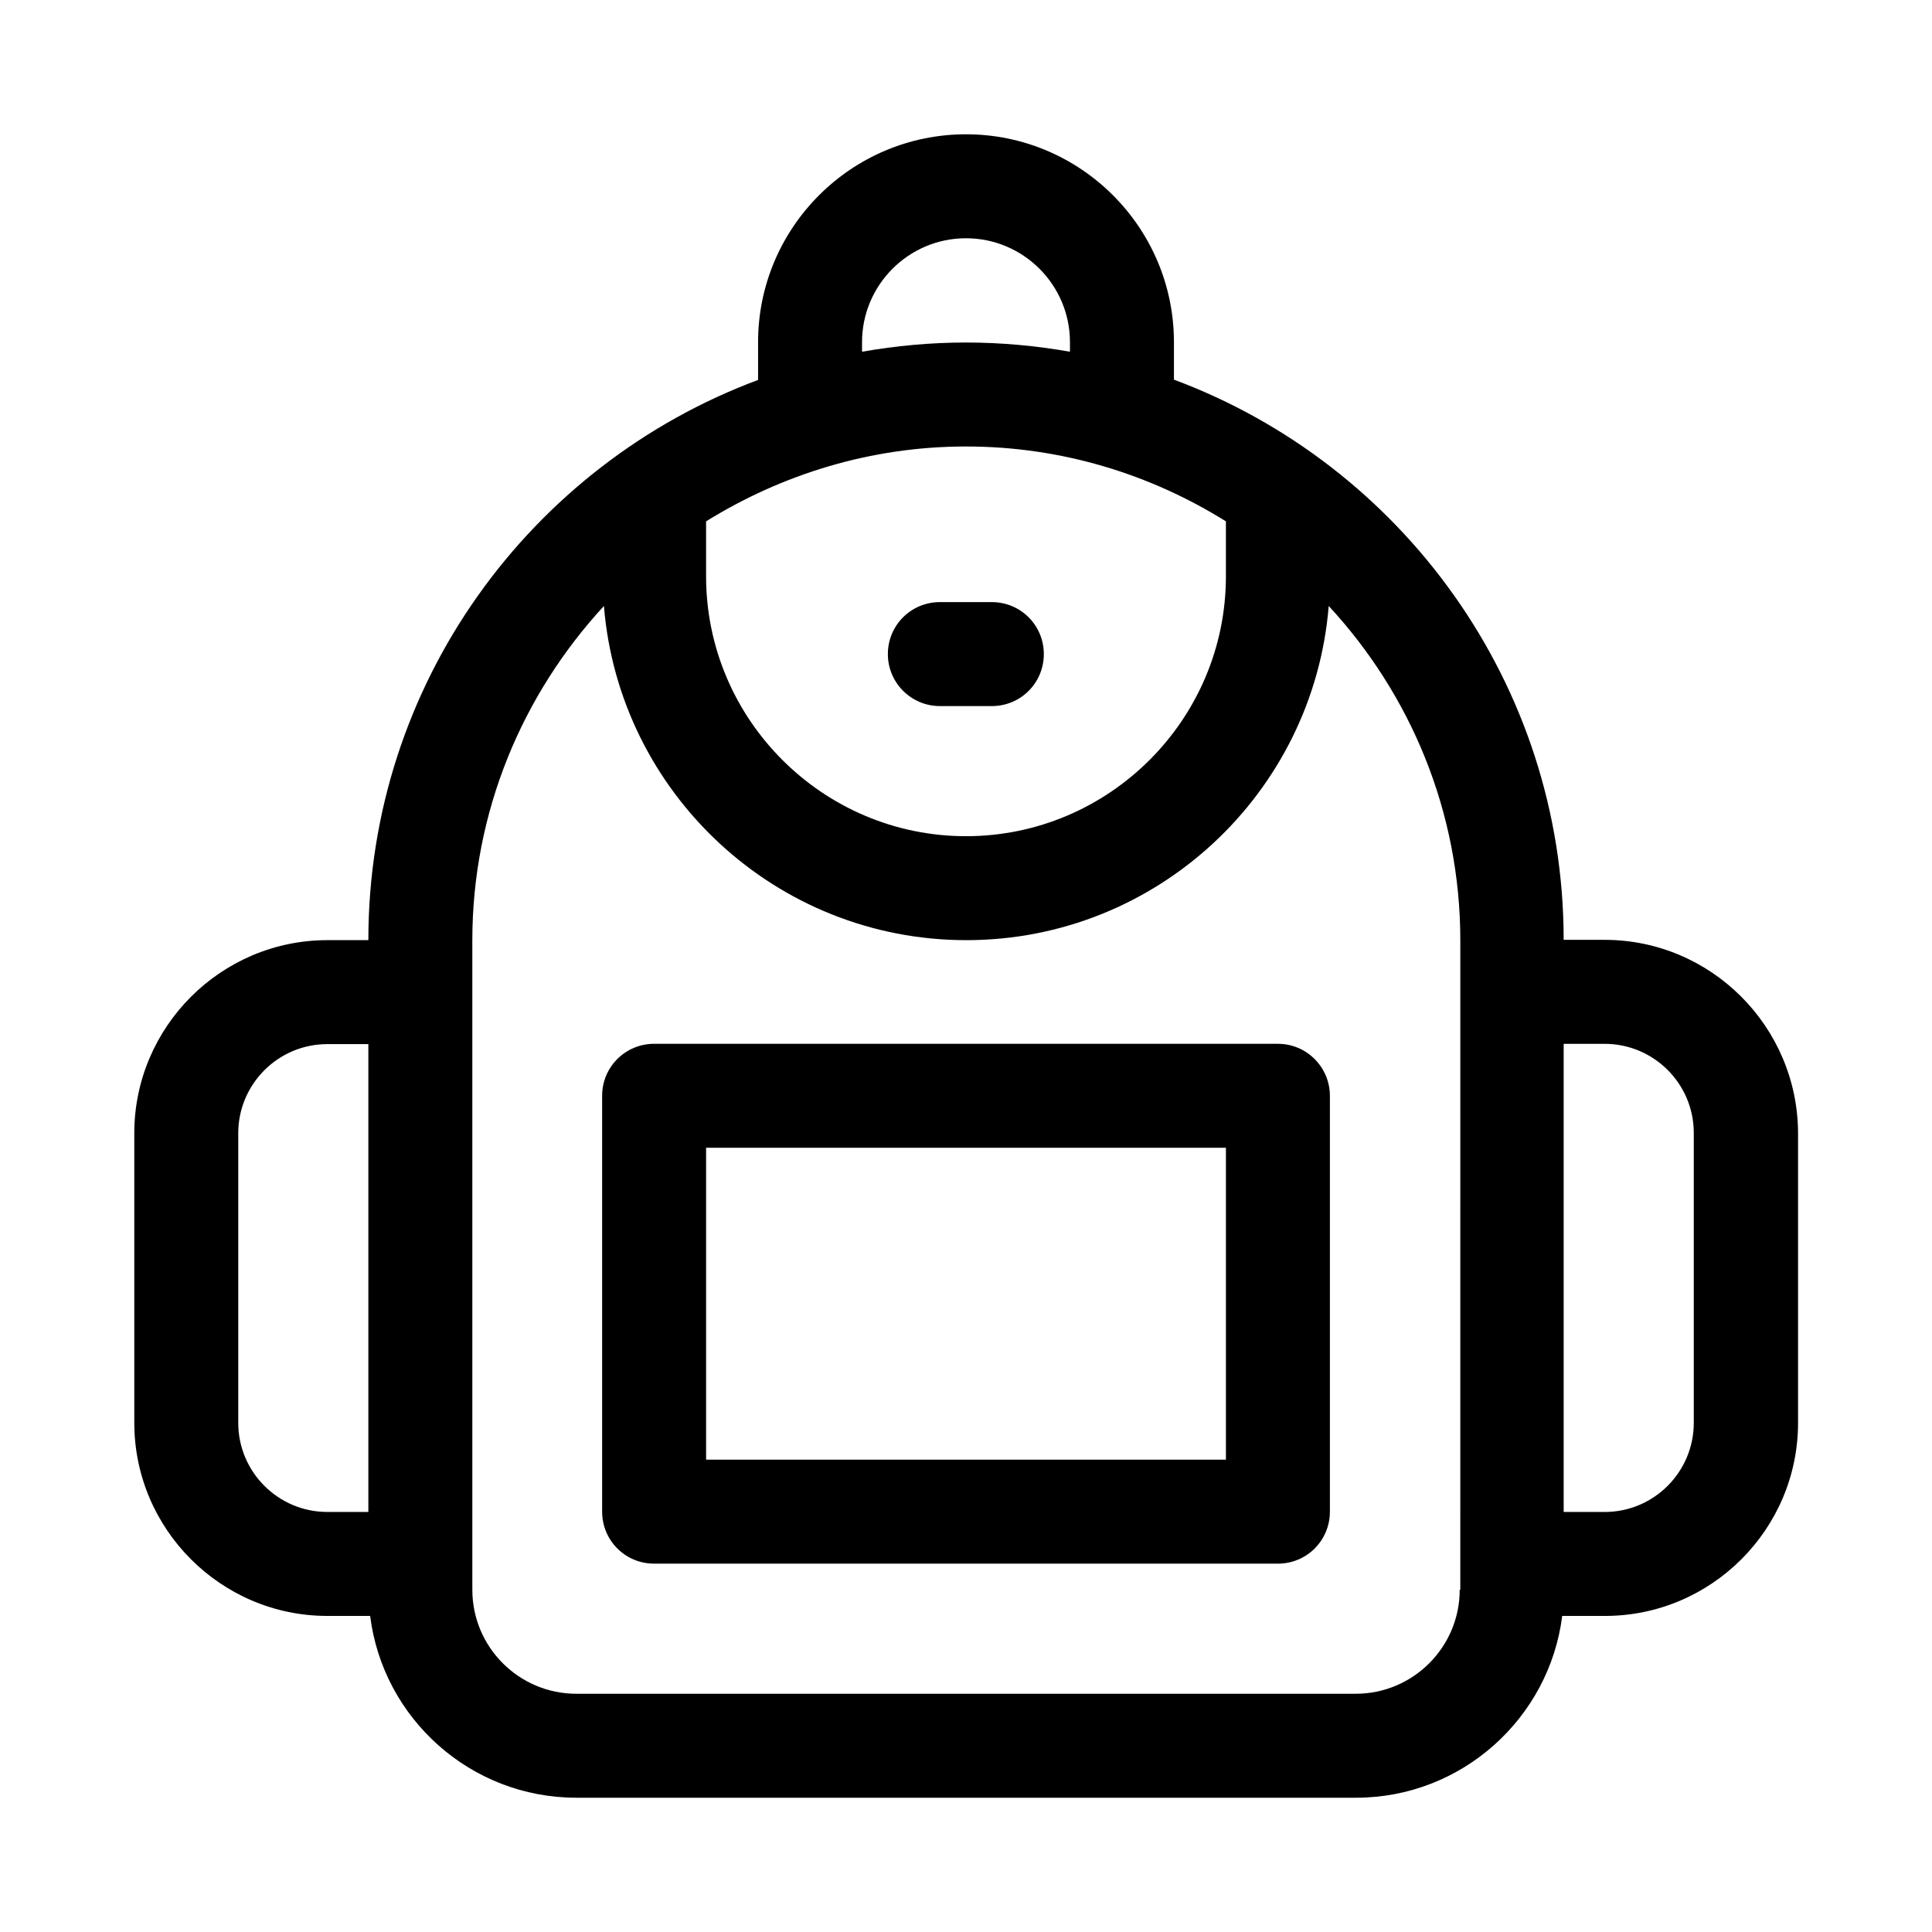 <?xml version="1.0" encoding="UTF-8"?>
<!-- The Best Svg Icon site in the world: iconSvg.co, Visit us! https://iconsvg.co -->
<svg fill="#000000" width="800px" height="800px" version="1.1" viewBox="144 144 512 512" xmlns="http://www.w3.org/2000/svg">
 <g>
  <path d="m569.25 393.07h-10.863c0-67.938-43.059-126.03-103.28-148.46v-9.918c0-30.387-24.719-55.105-55.105-55.105-30.387 0-55.105 24.719-55.105 55.105v9.996c-60.223 22.434-103.28 80.453-103.28 148.46h-10.859c-28.184 0-51.168 22.984-51.168 51.168v76.754c0 28.184 22.984 51.168 51.168 51.168h11.336c3.387 27.16 26.609 48.176 54.633 48.176h206.64c28.023 0 51.246-21.098 54.633-48.176h11.336c28.184 0 51.168-22.984 51.168-51.168v-76.754c-0.082-28.258-23.066-51.246-51.25-51.246zm-238.13-110.91c20.074-12.438 43.609-19.836 68.879-19.836 25.27 0 48.805 7.32 68.879 19.836v14.562c0 37.941-30.938 68.879-68.879 68.879s-68.879-30.938-68.879-68.879zm41.328-47.469c0-15.191 12.359-27.551 27.551-27.551s27.551 12.359 27.551 27.551v2.519c-8.973-1.574-18.184-2.441-27.551-2.441-9.367 0-18.578 0.867-27.551 2.441zm-165.31 286.38v-76.754c0-12.988 10.547-23.617 23.617-23.617h10.863v123.98l-10.863 0.004c-13.066 0-23.617-10.629-23.617-23.617zm323.7 44.242c0 15.191-12.359 27.551-27.551 27.551h-206.56c-15.191 0-27.551-12.359-27.551-27.551l-0.004-172.08c0-34.164 13.305-65.258 34.875-88.641 4.016 49.516 45.5 88.559 96.039 88.559s92.023-39.047 96.039-88.559c21.57 23.301 34.875 54.395 34.875 88.641l-0.004 172.08zm62.031-44.242c0 12.988-10.547 23.617-23.617 23.617h-10.863v-124.06h10.863c12.988 0 23.617 10.547 23.617 23.617z"/>
  <path d="m482.66 420.62h-165.31c-7.637 0-13.777 6.141-13.777 13.777v110.21c0 7.637 6.141 13.777 13.777 13.777h165.31c7.637 0 13.777-6.141 13.777-13.777v-110.21c-0.004-7.559-6.144-13.777-13.777-13.777zm-13.777 110.21h-137.76v-82.656h137.76z"/>
  <path d="m393.07 331.12h13.777c7.637 0 13.777-6.141 13.777-13.777 0-7.637-6.141-13.777-13.777-13.777h-13.777c-7.637 0-13.777 6.141-13.777 13.777 0.004 7.637 6.223 13.777 13.777 13.777z"/>
 </g>
</svg>